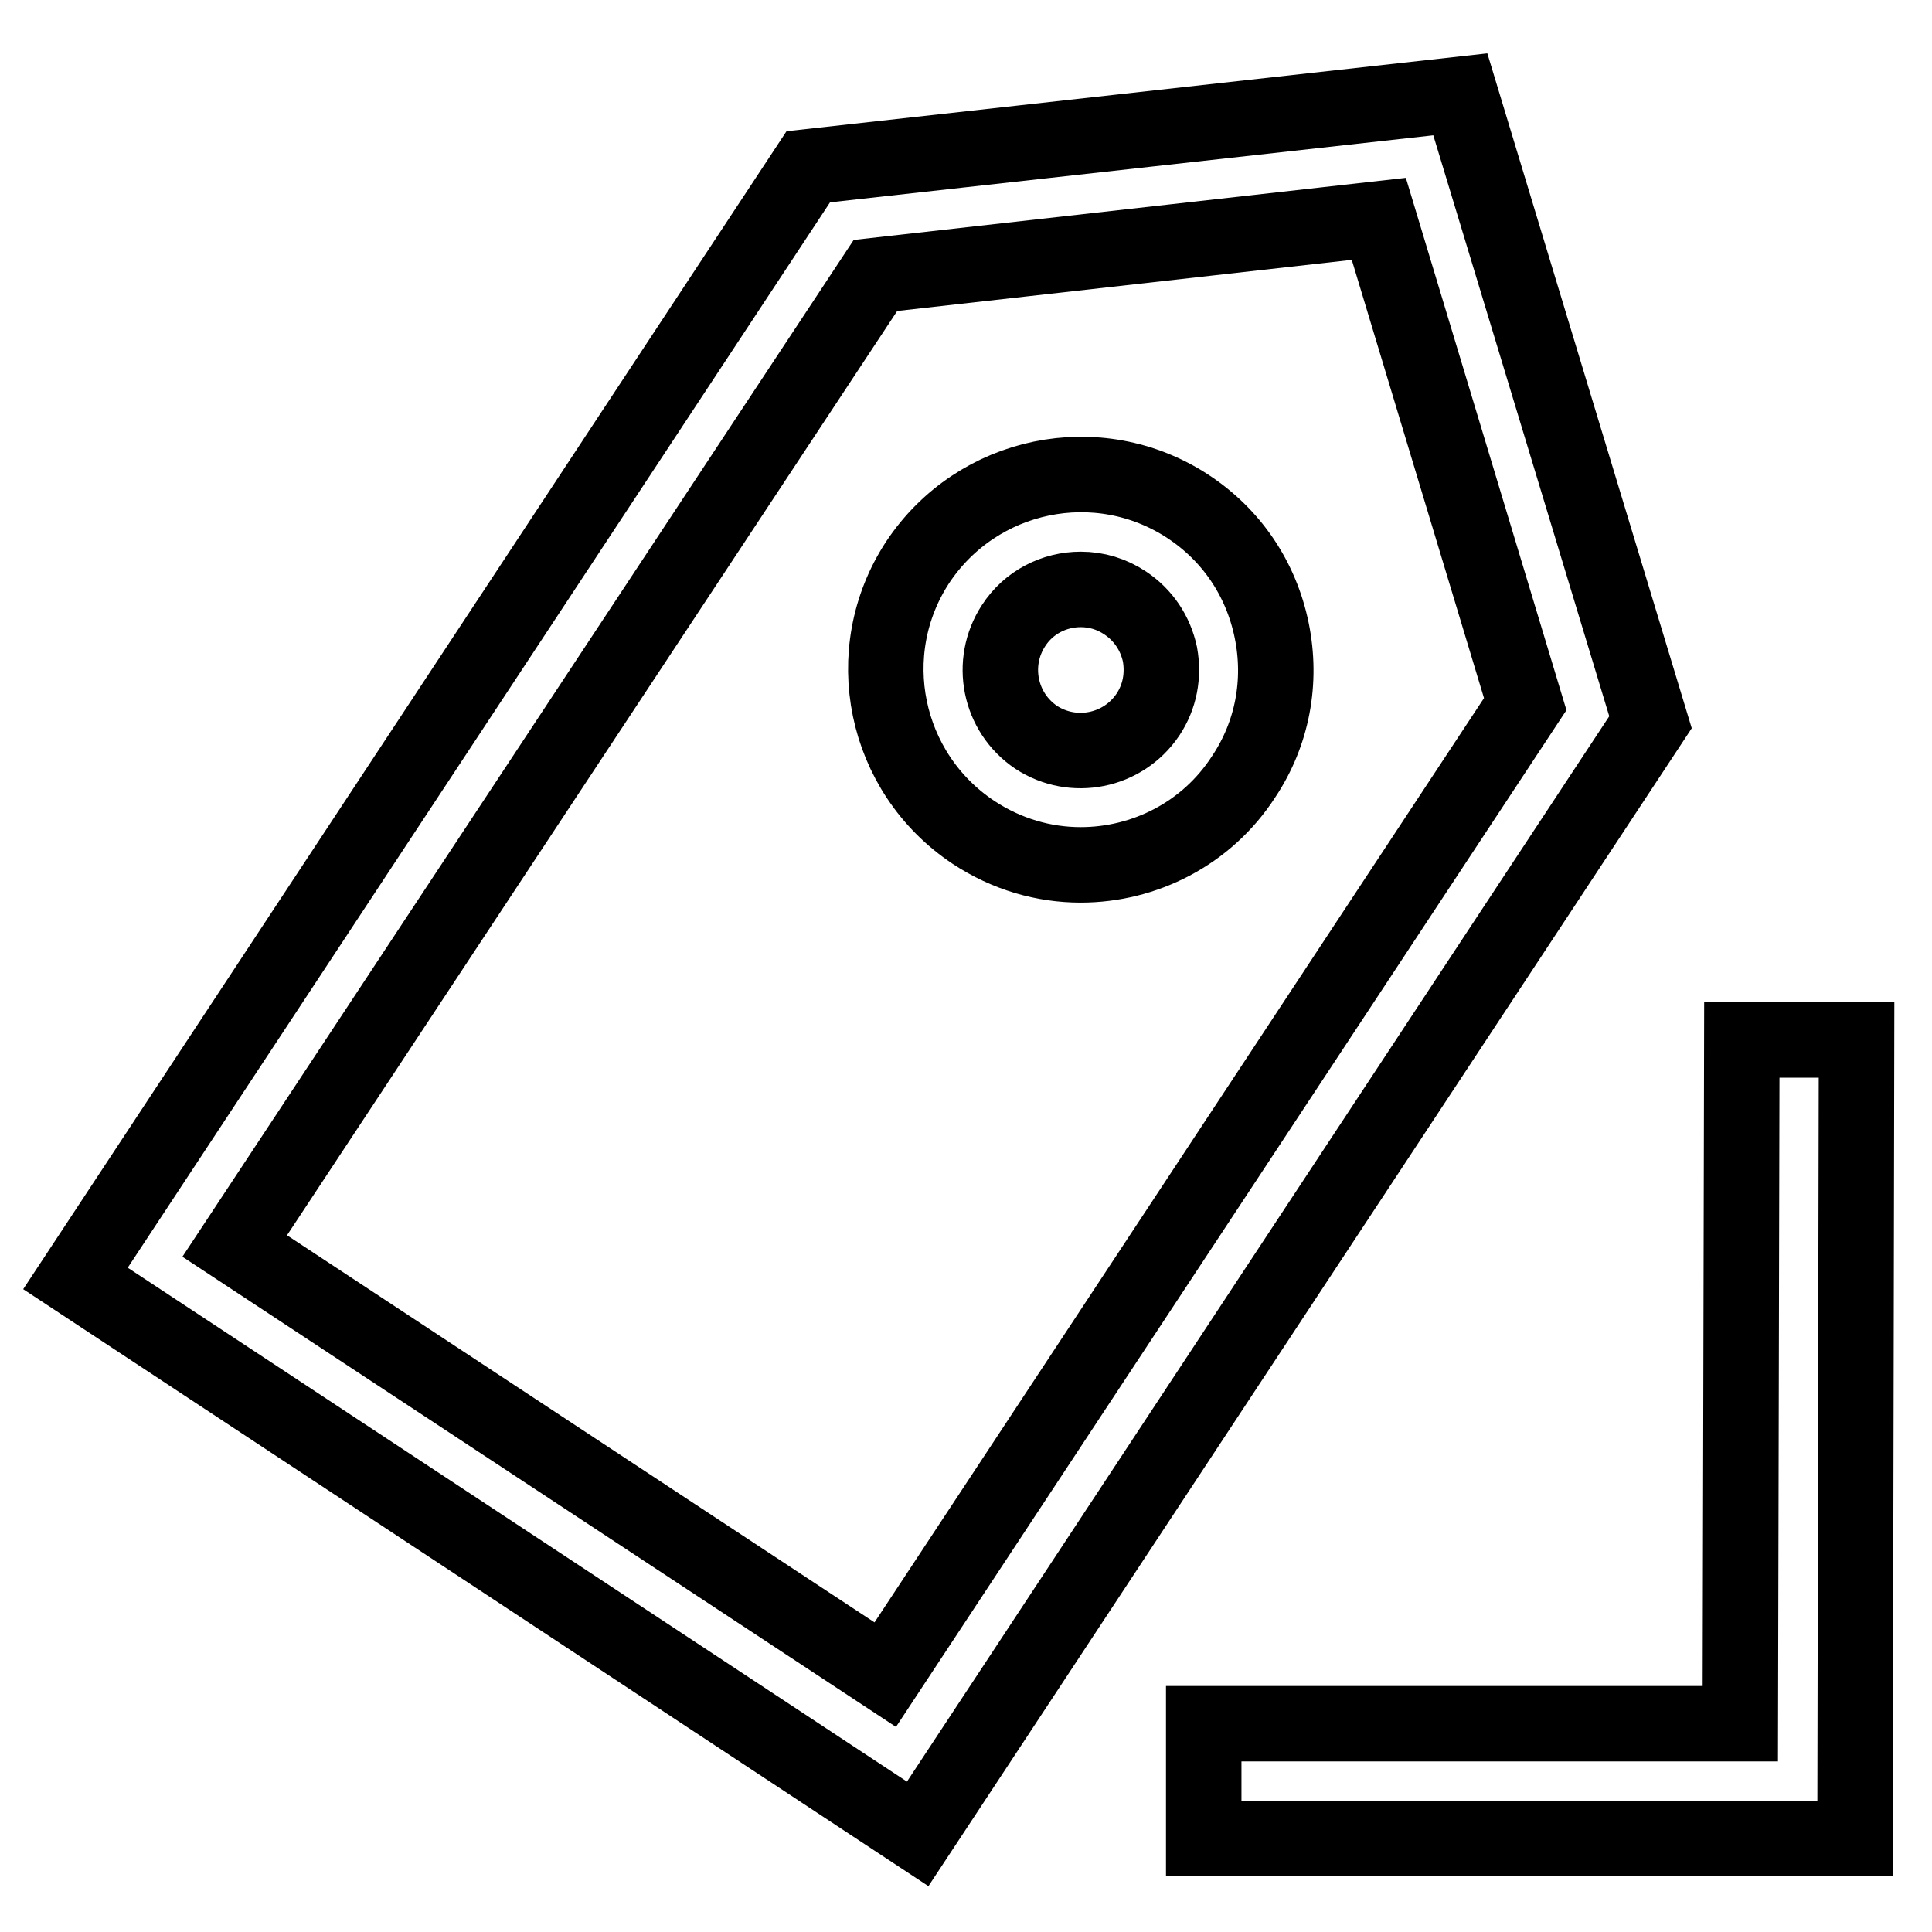<?xml version="1.0" encoding="utf-8"?>
<!-- Svg Vector Icons : http://www.onlinewebfonts.com/icon -->
<!DOCTYPE svg PUBLIC "-//W3C//DTD SVG 1.1//EN" "http://www.w3.org/Graphics/SVG/1.1/DTD/svg11.dtd">
<svg version="1.1" xmlns="http://www.w3.org/2000/svg" xmlns:xlink="http://www.w3.org/1999/xlink" x="0px" y="0px" viewBox="0 0 256 256" enable-background="new 0 0 256 256" xml:space="preserve">
<g> <path stroke-width="10" fill-opacity="0" stroke="#000000"  d="M121.6,243L10,169.4l97.1-147.3l86.4-9.6l25.2,83.2L121.6,243z M31.1,165.1l86.2,56.8l84.8-128.6 l-19.4-64.3l-66.7,7.5L31.1,165.1z"/> <path stroke-width="10" fill-opacity="0" stroke="#000000"  d="M143.2,114.6c-4.9,0-9.8-1.4-14.2-4.3c-11.9-7.9-15.2-23.9-7.4-35.8c7.9-11.9,23.9-15.2,35.8-7.4 c5.8,3.8,9.7,9.6,11.1,16.4c1.4,6.8,0.1,13.7-3.7,19.4C159.9,110.5,151.6,114.6,143.2,114.6z M143.2,78.1c-3.5,0-6.9,1.7-8.9,4.8 c-3.2,4.9-1.9,11.5,3,14.8c4.9,3.2,11.5,1.9,14.8-3c1.6-2.4,2.1-5.2,1.6-8c-0.6-2.8-2.2-5.2-4.6-6.8 C147.3,78.7,145.3,78.1,143.2,78.1z"/> <path stroke-width="10" fill-opacity="0" stroke="#000000"  d="M245.8,243.6h-86.3v-15.2h71.1l0.2-90.6l15.2,0L245.8,243.6z"/></g>
</svg>